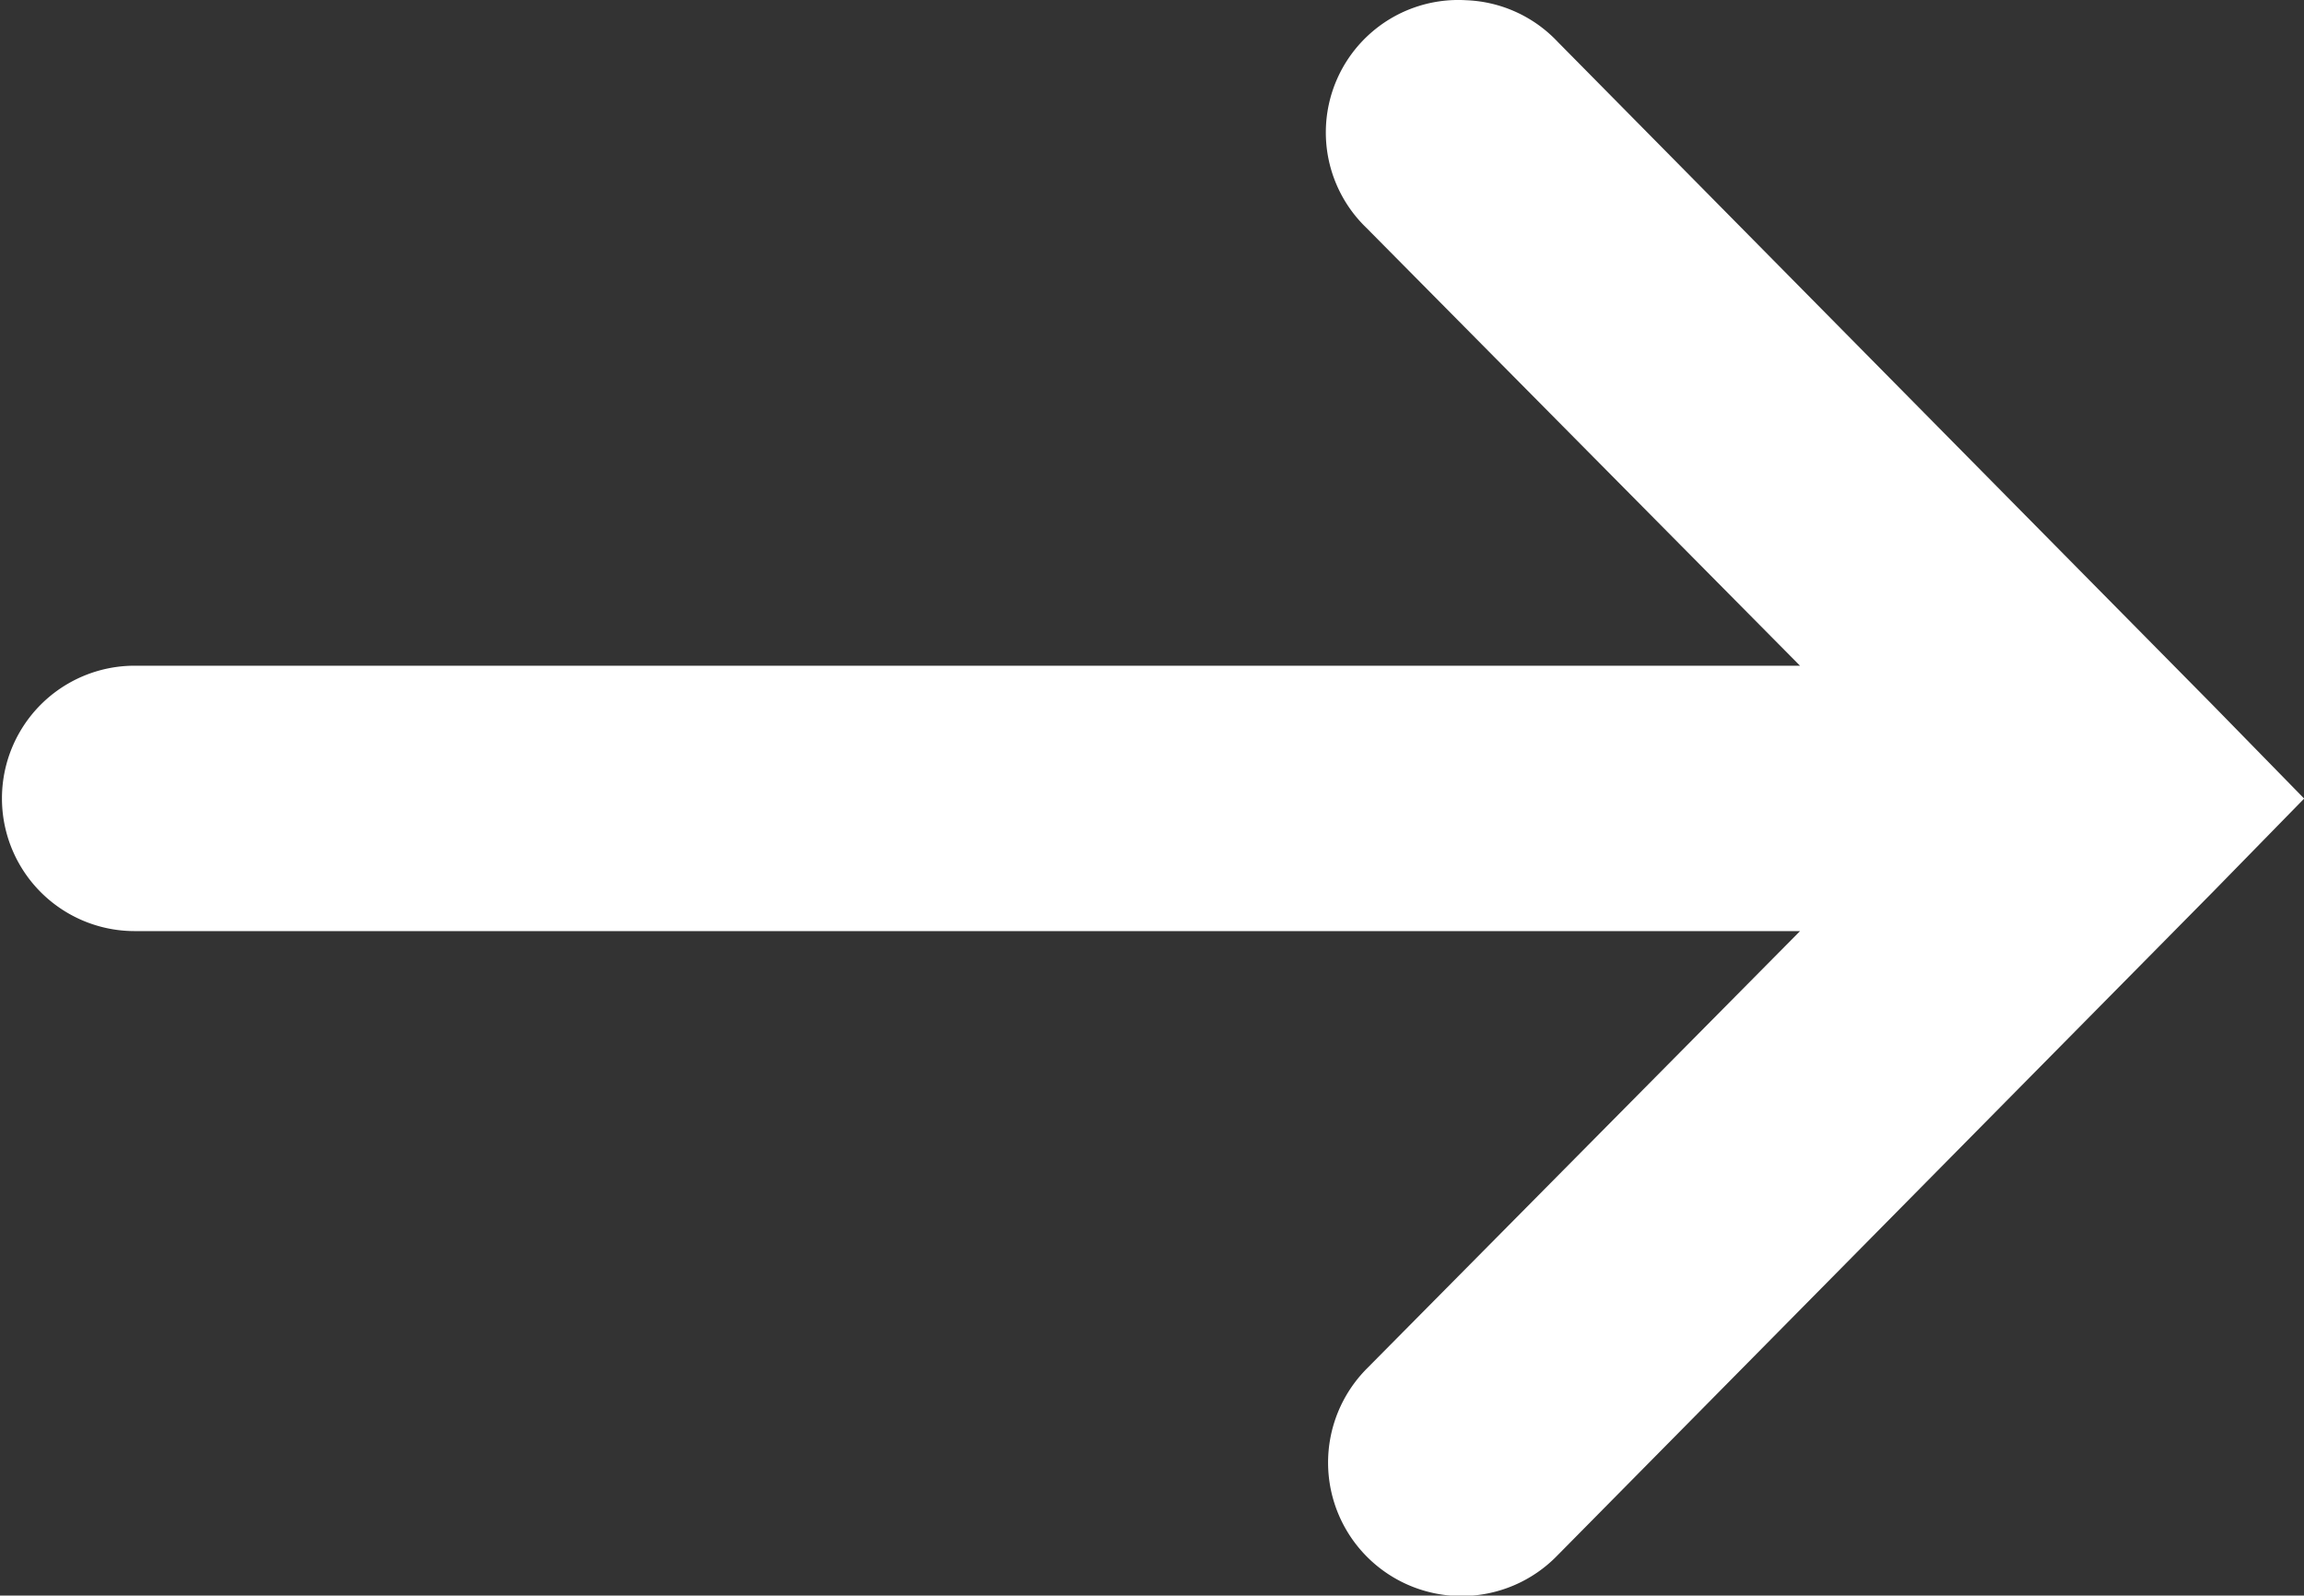 <svg xmlns="http://www.w3.org/2000/svg" width="40" height="27.704"><rect width="100%" height="100%" fill="#333333" stroke="none"/><path data-name="Path 676" d="M25.457.004a2.3 2.3 0 011.584.72l11.378 11.522 1.584 1.62-1.584 1.62-11.381 11.522a2.317 2.317 0 11-3.312-3.241l7.525-7.6H2.338a2.304 2.304 0 110-4.608H31.25l-7.525-7.6A2.3 2.3 0 0125.457.004z" fill="#fff"/></svg>
